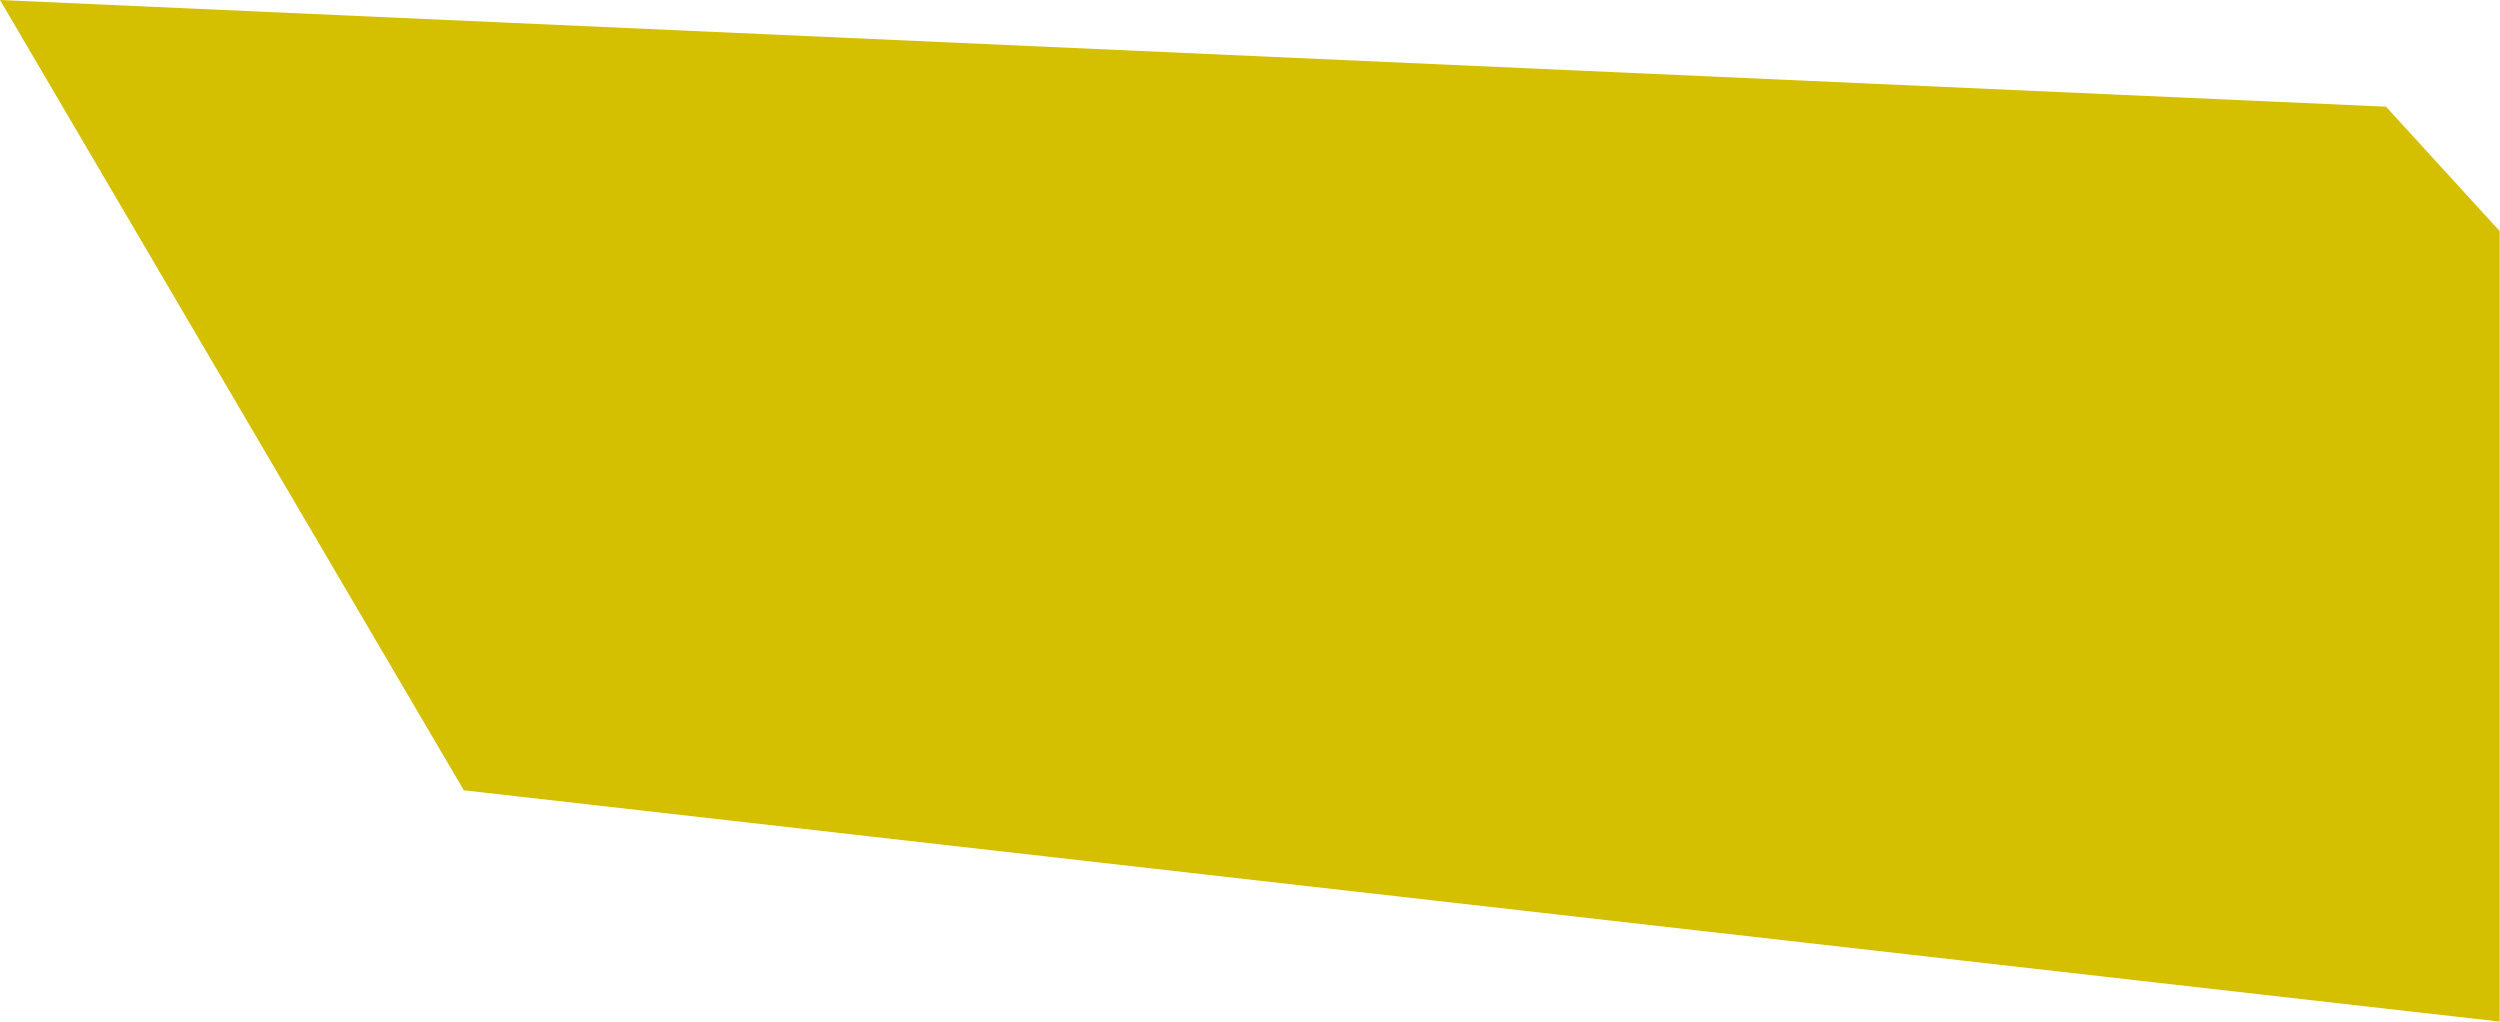 <?xml version="1.0" encoding="UTF-8"?> <svg xmlns="http://www.w3.org/2000/svg" width="2802" height="1145" viewBox="0 0 2802 1145" fill="none"> <path d="M2.71029e-06 0L2674.22 119.563L2801.62 258.993L2801.62 1145L519.848 885.751L2.71029e-06 0Z" fill="#D5BF01"></path> </svg> 